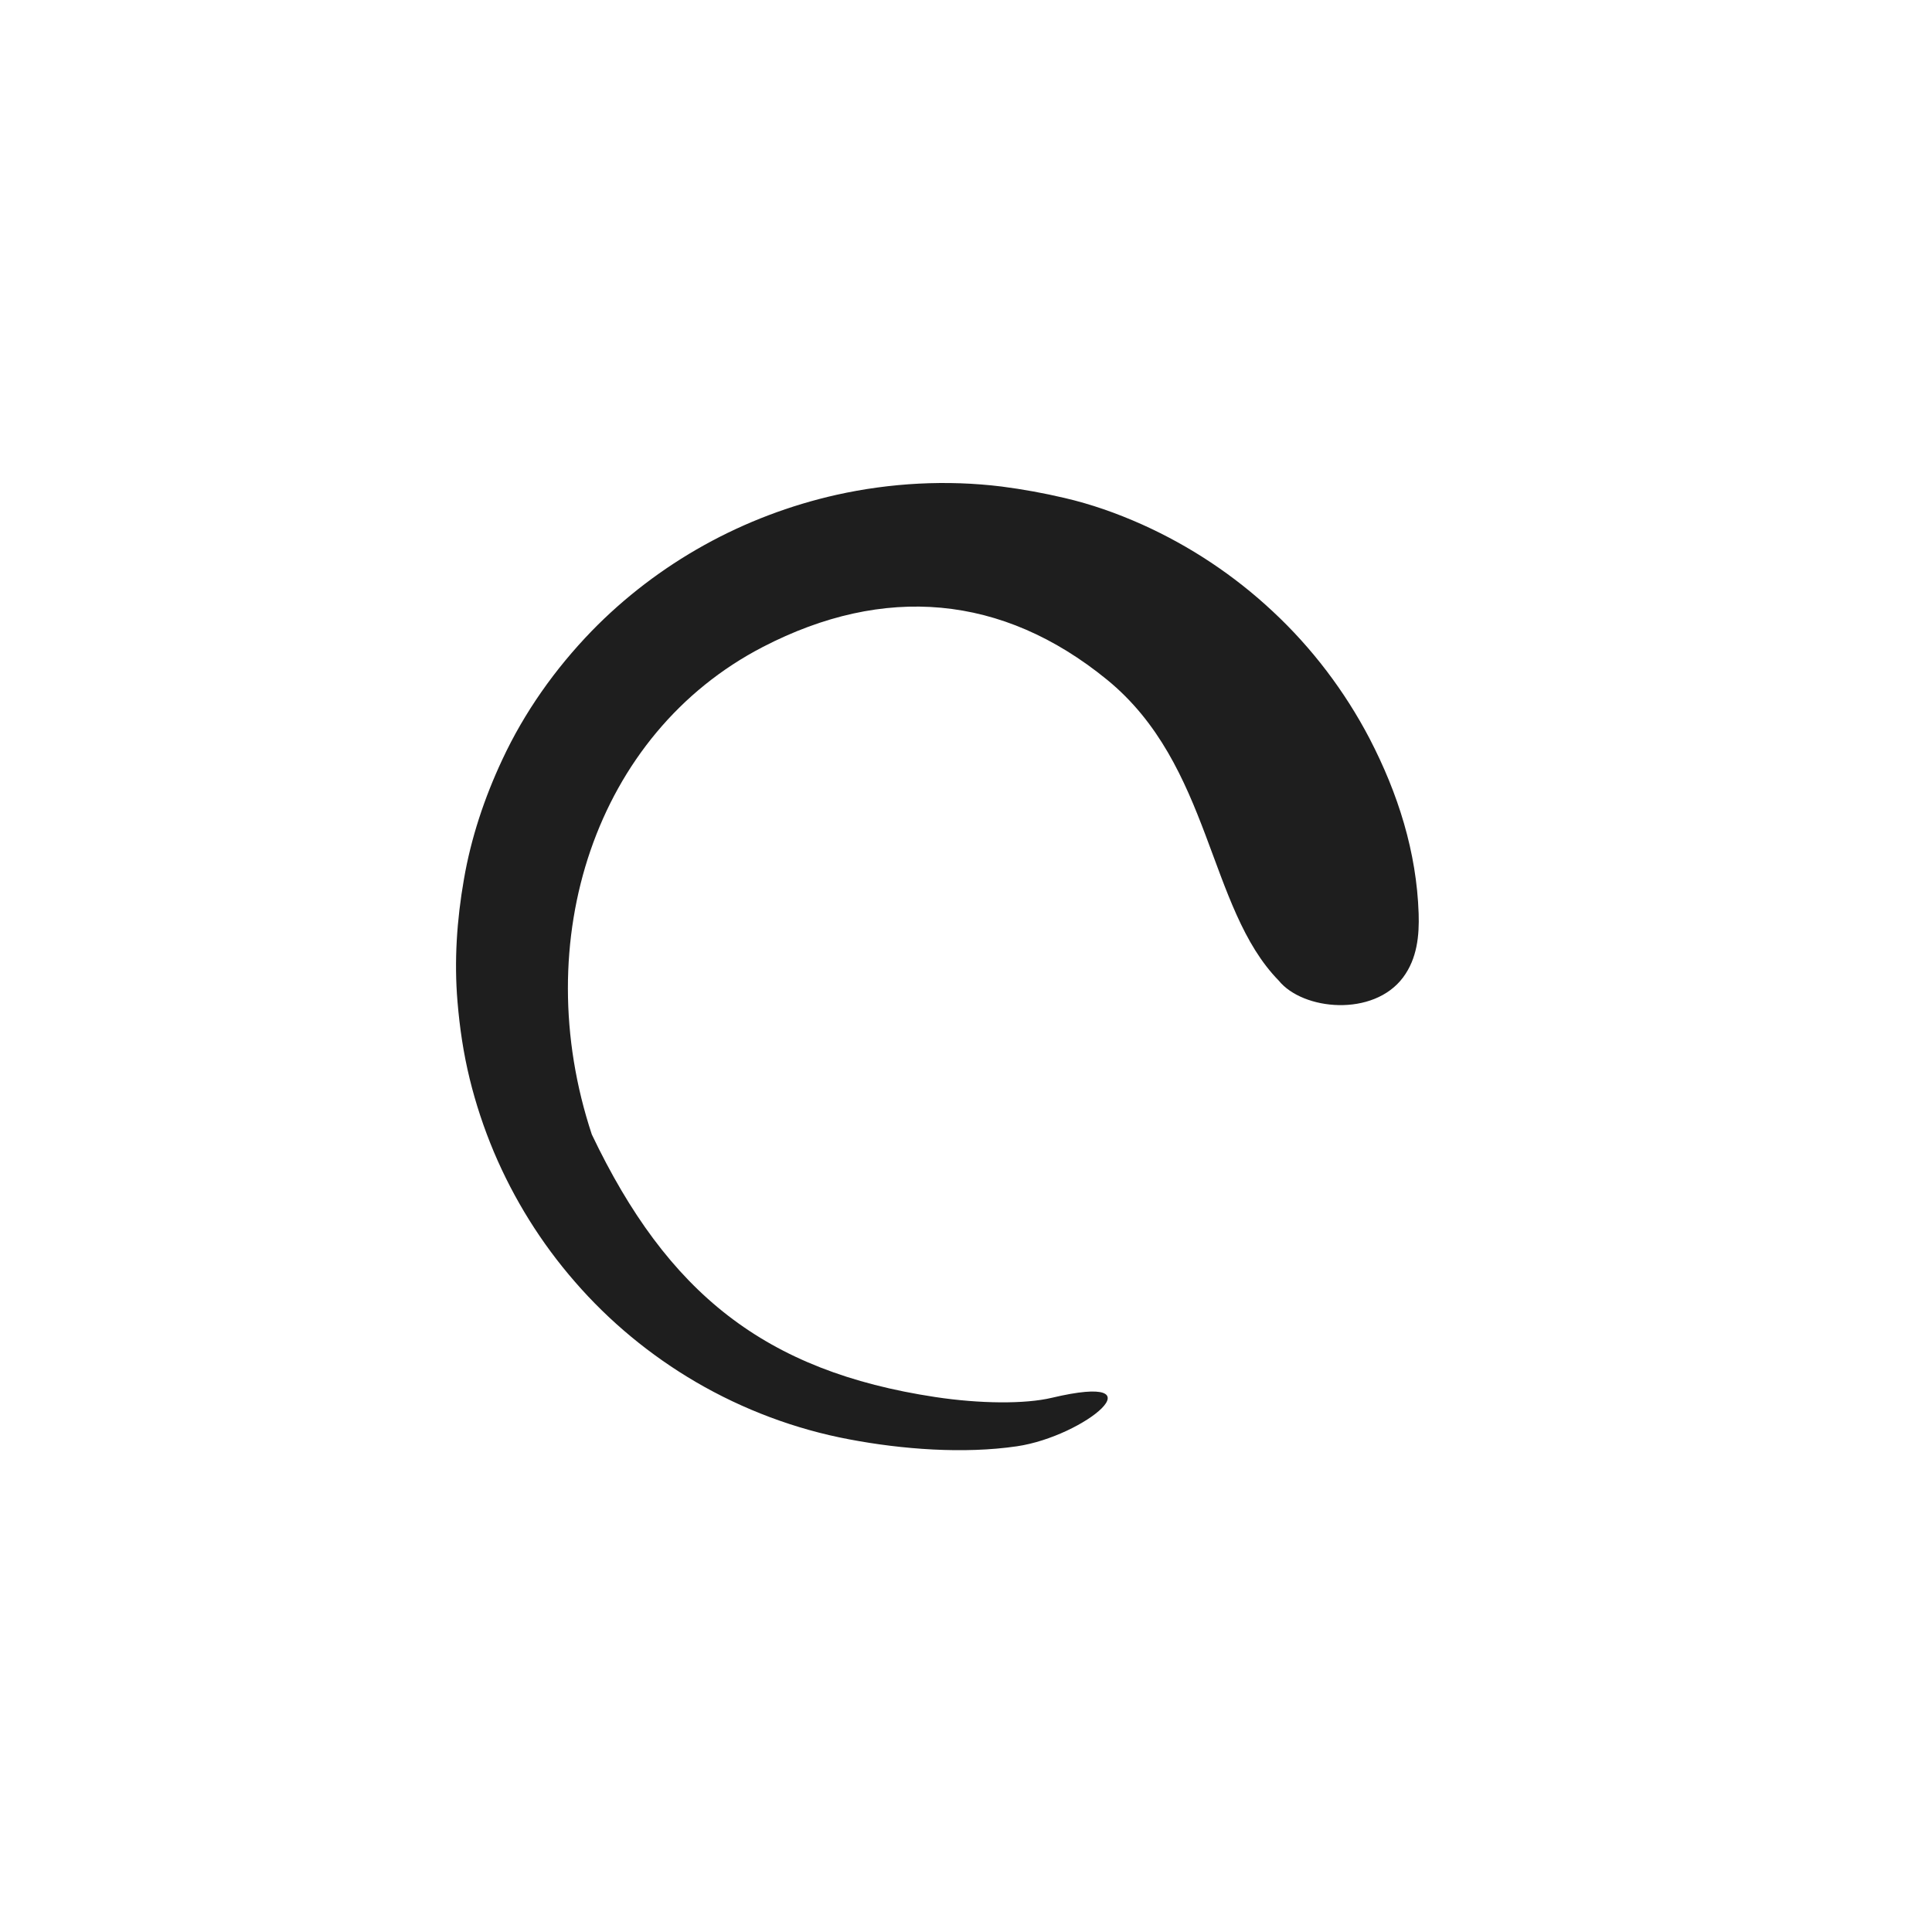 <?xml version="1.0" encoding="UTF-8"?>
<svg xmlns="http://www.w3.org/2000/svg" width="256" height="256" viewBox="0 0 256 256" fill="none">
  <rect width="256" height="256" fill="white"></rect>
  <path d="M187.978 121.053C187.707 112.897 185.256 105.148 181.468 97.849C178.187 91.58 173.825 85.829 168.639 81.007C163.531 76.231 157.667 72.34 151.282 69.475C147.98 68.003 144.589 66.804 141.054 65.982C138.3 65.336 135.515 64.829 132.726 64.468C125.459 63.572 117.99 63.977 110.84 65.567C104.704 66.945 98.784 69.19 93.299 72.237C87.814 75.283 82.764 79.13 78.39 83.626C73.549 88.632 69.482 94.368 66.545 100.679C64.187 105.715 62.405 111.055 61.465 116.554C60.535 121.881 60.163 127.332 60.622 132.734C60.907 136.166 61.406 139.558 62.231 142.934C63.04 146.249 64.125 149.508 65.443 152.644C68.085 158.888 71.701 164.706 76.174 169.836C80.733 175.104 86.195 179.607 92.201 183.12C98.468 186.779 105.409 189.389 112.547 190.725C119.512 192.051 127.724 192.672 134.749 191.64C143.708 190.323 154.179 181.707 139.343 185.221C135.827 186.054 129.866 186.014 123.914 185.113C101.346 181.695 88.448 171.357 78.419 150.324C69.907 124.637 78.901 97.2 101.094 85.718C117.156 77.408 132.807 78.748 146.671 90.052C160.535 101.357 160.039 120.334 169.427 129.92C172.634 133.899 181.984 134.774 185.914 129.515C187.788 127.007 188.073 123.944 187.978 121.053Z" fill="#1E1E1E"></path>
</svg>

